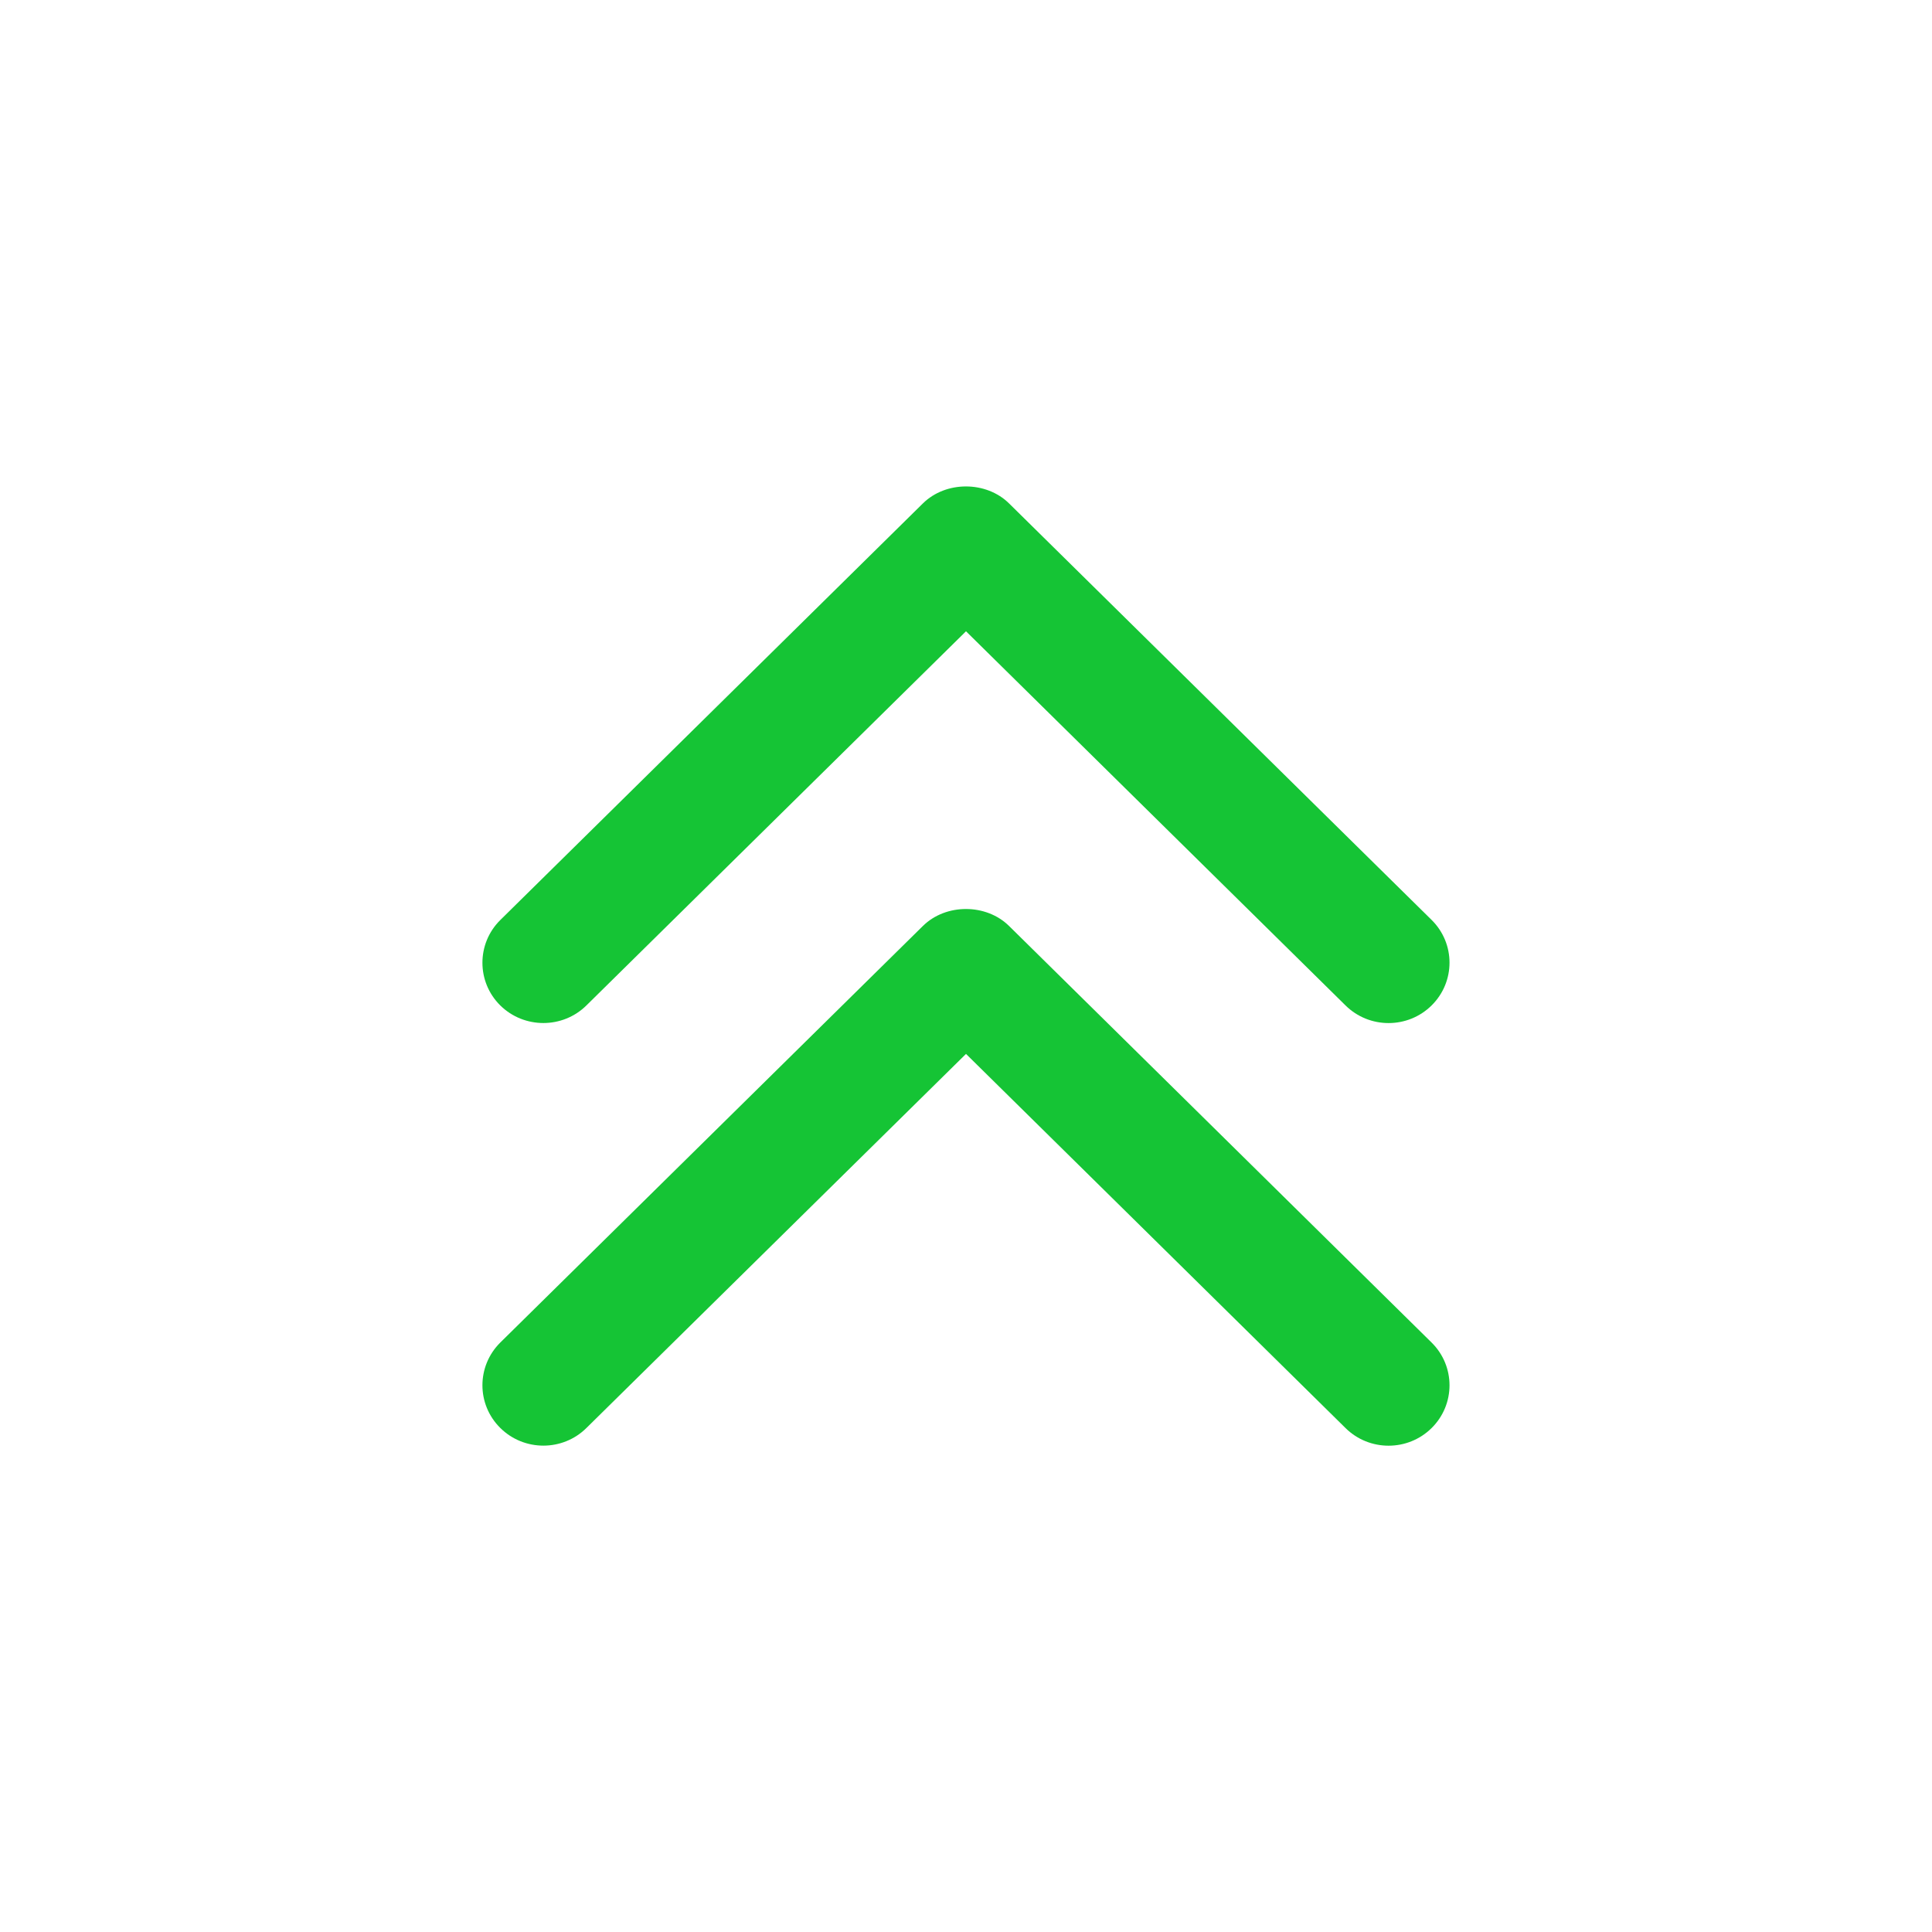 <svg width="32" height="32" viewBox="0 0 32 32" fill="none" xmlns="http://www.w3.org/2000/svg">
<path d="M9.715 16.651L16 10.456L22.285 16.652C22.679 17.043 23.319 17.043 23.713 16.652C24.107 16.261 24.107 15.628 23.713 15.238L16.714 8.339C16.335 7.964 15.666 7.962 15.285 8.339L8.286 15.239C7.892 15.629 7.892 16.263 8.286 16.653C8.681 17.042 9.321 17.042 9.715 16.651Z" fill="#15C435"/>
<path d="M16.714 15.338C16.335 14.963 15.666 14.961 15.285 15.338L8.286 22.237C7.892 22.628 7.892 23.261 8.286 23.651C8.68 24.042 9.32 24.042 9.714 23.651L16 17.456L22.285 23.652C22.679 24.043 23.319 24.043 23.713 23.652C24.107 23.261 24.107 22.628 23.713 22.238L16.714 15.338Z" fill="#15C435"/>
</svg>
